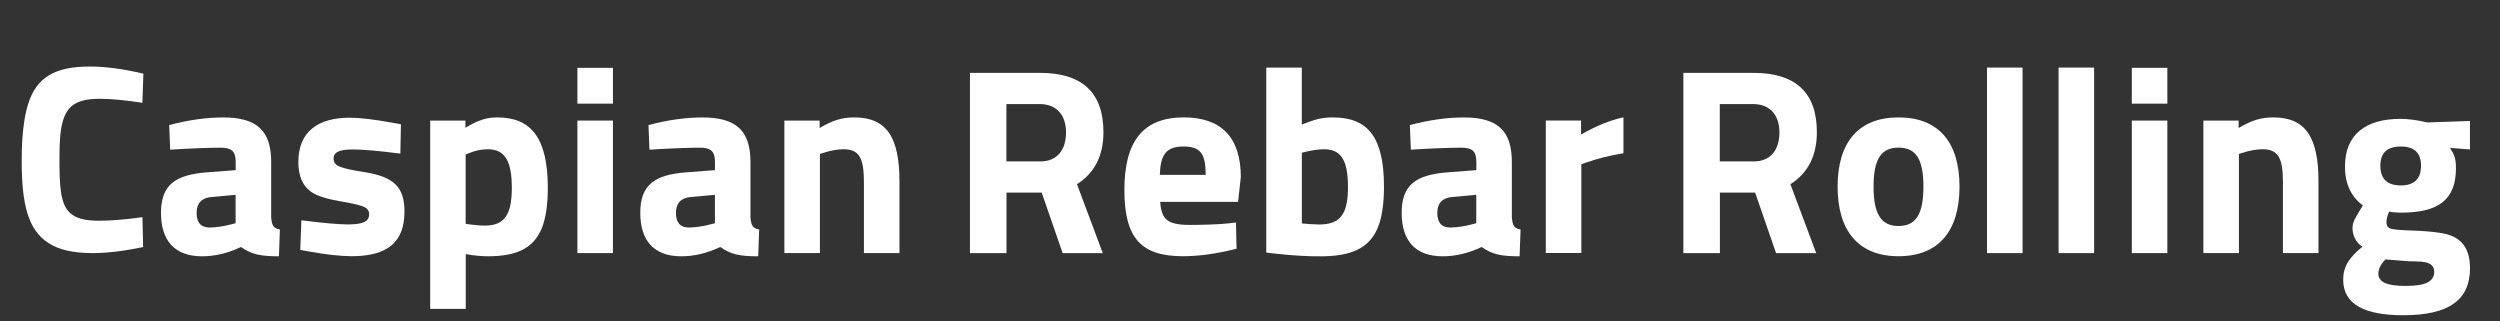 <?xml version="1.0" encoding="UTF-8"?>
<svg id="Layer_1" data-name="Layer 1" xmlns="http://www.w3.org/2000/svg" viewBox="0 0 601.53 77.29">
  <rect x="0" y="0" width="601.53" height="77.29" fill="#333333" stroke="none"/>
  <defs>
    <style>
      .cls-1 {
        fill: #fff;
      }
    </style>
  </defs>
  <path class="cls-1" d="m11.69,58.49c2.45,1.62,6,2.41,10.58,2.41,3.48,0,7.55-.49,12.17-1.45l-.17-7.2c-4.1.58-7.58.86-10.48.86-5.41,0-7.79-1.52-8.76-5.14-.49-1.8-.72-4.52-.72-8.17v-2.38c0-7.04.89-10.69,3.61-12.38,1.35-.86,3.38-1.27,6.07-1.27s6.06.31,10.27.96l.24-7c-4.77-1.14-9.08-1.72-12.94-1.72-8.43,0-12.82,2.65-14.82,9.11-1,3.24-1.52,7.75-1.52,13.55,0,10.51,1.52,16.62,6.45,19.82"/>
  <path class="cls-1" d="m76.35,46.97c1.34.58,3.1,1.03,5.24,1.41.27.04.79.14,1.58.28,2.03.38,3.52.72,4.38,1.1s1.27.96,1.27,1.83c0,1.89-1.93,2.41-5.1,2.41-2.31,0-6.06-.34-11.2-1l-.27,7.13,2.07.38c4.03.73,7.44,1.11,10.24,1.14,8.69,0,12.76-3.41,12.76-10.72,0-5.93-2.56-8.35-9.42-9.48l-2.23-.38c-1.89-.31-3.27-.69-4.14-1.07s-1.27-1-1.27-1.87c0-1.69,1.76-2.17,4.65-2.17,2.45,0,6.28.34,11.42,1l.14-7.06-2.1-.38c-4.48-.8-7.86-1.2-10.17-1.2-7.73,0-12.41,3.38-12.41,10.66,0,4.52,1.87,6.86,4.59,8"/>
  <rect class="cls-1" x="138.93" y="16.32" width="8.55" height="8.62"/>
  <rect class="cls-1" x="138.93" y="29.01" width="8.55" height="31.89"/>
  <path class="cls-1" d="m197.29,37.04l.76-.24c1.79-.58,3.38-.86,4.79-.89,3.9-.04,5.03,2.07,5.03,7.96v17.02h8.55v-17.27c0-10.48-3.03-15.37-10.86-15.37-2.9,0-5.14.65-8.35,2.55v-1.79h-8.48v31.88h8.55v-23.86h0Z"/>
  <path class="cls-1" d="m380.49,39.52l1.27-.45c2.69-.93,5.66-1.69,8.86-2.21v-8.62c-3.14.65-6.55,2.03-10.2,4.14v-3.38h-8.48v31.88h8.55v-21.37h0Z"/>
  <rect class="cls-1" x="478.1" y="16.26" width="8.55" height="44.64"/>
  <rect class="cls-1" x="495.32" y="16.26" width="8.55" height="44.64"/>
  <rect class="cls-1" x="512.94" y="16.32" width="8.55" height="8.62"/>
  <rect class="cls-1" x="512.94" y="29.01" width="8.55" height="31.89"/>
  <path class="cls-1" d="m538.72,37.04l.76-.24c1.79-.58,3.38-.86,4.79-.89,3.9-.04,5.03,2.07,5.03,7.96v17.02h8.55v-17.27c0-10.48-3.03-15.37-10.86-15.37-2.9,0-5.14.65-8.35,2.55v-1.79h-8.48v31.88h8.55v-23.86h0Z"/>
  <path class="cls-1" d="m65.25,52.21v-13.23c0-7.48-3.38-10.72-11.54-10.72-4.07,0-8.42.62-13,1.83l.24,5.93c3.34-.24,9.2-.49,12-.49s3.76.86,3.76,3.45v1.96l-6.83.52c-7.82.58-11.14,3.1-11.14,9.76s3.27,10.45,9.86,10.45c3.14,0,6.28-.76,9.38-2.24,2.58,1.8,4.72,2.24,9.13,2.24l.24-6.44c-1.52-.31-1.93-.83-2.11-3m-8.55,1.48l-.93.24c-1.93.52-3.69.76-5.31.8-2.1,0-3.14-1.18-3.14-3.52s1.2-3.62,3.59-3.83l5.79-.52v6.82Z"/>
  <path class="cls-1" d="m119.74,28.25c-2.52,0-4.45.52-7.75,2.48v-1.72h-8.48v45.3h8.55v-13.17c1.89.35,3.72.52,5.41.52,6.89,0,10.92-1.96,12.89-6.75.96-2.38,1.45-5.62,1.45-9.69,0-11.83-3.9-16.96-12.07-16.96m-3.11,26.02c-1.14,0-2.69-.14-4.59-.42v-16.68l.76-.31c1.55-.65,3.11-.96,4.59-.96,4.1,0,5.76,2.83,5.76,9.31s-1.8,9.07-6.52,9.07"/>
  <path class="cls-1" d="m180.57,52.21v-13.23c0-7.48-3.38-10.72-11.54-10.72-4.07,0-8.42.62-13,1.83l.24,5.93c3.34-.24,9.2-.49,12-.49s3.76.86,3.76,3.45v1.96l-6.83.52c-7.82.58-11.14,3.1-11.14,9.76s3.27,10.45,9.86,10.45c3.14,0,6.27-.76,9.38-2.24,2.58,1.8,4.72,2.24,9.13,2.24l.24-6.44c-1.52-.31-1.93-.83-2.11-3m-8.54,1.48l-.93.24c-1.93.52-3.69.76-5.31.8-2.1,0-3.14-1.18-3.14-3.52s1.2-3.62,3.59-3.83l5.79-.52v6.82Z"/>
  <path class="cls-1" d="m265.5,31.8c0-9.51-5.1-14.27-15.3-14.27h-16.82v43.37h8.79v-14.55h8.48l5.03,14.55h9.66l-6.21-16.58c4.24-2.69,6.37-6.86,6.37-12.52m-15.18,7.03h-8.17v-13.79h8.03c4,0,6.32,2.58,6.32,6.83s-2.18,6.97-6.17,6.97"/>
  <path class="cls-1" d="m298.56,42.66c0-9.62-4.72-14.41-13.72-14.41-9.79,0-14.3,5.72-14.3,17.47s4.17,15.93,14.1,15.93c3.79,0,8.1-.58,12.89-1.8l-.14-6.31-1.76.2c-1.79.24-6.55.38-9.34.38-3.55,0-5.41-.58-6.31-2.14-.45-.8-.73-1.93-.83-3.41h18.75l.65-5.93h0Zm-19.48-.58c.11-4.93,1.58-6.83,5.68-6.83s5.34,1.73,5.34,6.83h-11.03Z"/>
  <path class="cls-1" d="m320.75,28.25c-2.72,0-4.3.45-7.52,1.72v-13.71h-8.55v44.51l2.42.28c4.1.45,7.69.65,10.72.62,7.41,0,11.69-2.03,13.69-6.9,1-2.41,1.49-5.68,1.49-9.86,0-11.86-3.83-16.65-12.24-16.65m-3.45,25.74c-1,0-2.34-.07-4.07-.24v-17.02c2.18-.55,3.94-.83,5.34-.83,4,0,5.76,2.52,5.76,9.04s-1.76,9.07-7.04,9.07"/>
  <path class="cls-1" d="m363.77,52.21v-13.23c0-7.48-3.38-10.72-11.54-10.72-4.07,0-8.42.62-13,1.83l.24,5.93c3.34-.24,9.2-.49,12-.49s3.76.86,3.76,3.45v1.96l-6.83.52c-7.82.58-11.14,3.1-11.14,9.76s3.27,10.45,9.86,10.45c3.14,0,6.27-.76,9.38-2.24,2.58,1.8,4.72,2.24,9.13,2.24l.24-6.44c-1.52-.31-1.93-.83-2.11-3m-8.55,1.48l-.93.24c-1.93.52-3.69.76-5.31.8-2.1,0-3.14-1.18-3.14-3.52s1.2-3.62,3.59-3.83l5.79-.52v6.82Z"/>
  <path class="cls-1" d="m437.16,31.8c0-9.51-5.1-14.27-15.3-14.27h-16.82v43.37h8.79v-14.55h8.48l5.03,14.55h9.66l-6.21-16.58c4.24-2.69,6.37-6.86,6.37-12.52m-15.19,7.03h-8.17v-13.79h8.03c4,0,6.32,2.58,6.32,6.83s-2.18,6.97-6.17,6.97"/>
  <path class="cls-1" d="m456.8,28.25c-9.62,0-14.65,6-14.65,16.65s5.03,16.75,14.65,16.75,14.68-6.03,14.68-16.75-5.07-16.65-14.68-16.65m0,26.13c-4.1,0-6-2.76-6-9.48s1.89-9.38,6-9.38,6,2.62,6,9.38-1.89,9.48-6,9.48"/>
  <path class="cls-1" d="m594.32,29.11l-10.27.35c-2.52-.58-4.65-.86-6.44-.86-8.42,0-13.38,3.76-13.38,11.49,0,4.1,1.45,7.21,4.3,9.35-1,1.62-1.69,2.76-2,3.41-.31.69-.49,1.35-.49,2,0,1.79.83,3.52,2.38,4.52-3.17,2.58-4.62,4.76-4.62,7.93,0,6.03,5.34,8.55,14.45,8.55,10.86,0,16.06-3.59,16.06-11.31,0-5-2.24-7.44-6.1-8.31-1.93-.41-4.55-.65-7.83-.76-2.38-.07-3.99-.2-4.86-.38-.86-.17-1.31-.69-1.31-1.58,0-.73.2-1.58.65-2.62.65.17,1.65.27,2.93.27,8.82,0,13.14-3.03,13.14-10.65,0-2.24-.31-3.14-1.42-4.93l4.79.38v-6.83h0Zm-14.62,33.75c2.27.14,6.01-.35,6.01,2.56,0,1.14-.55,2-1.62,2.55-1.07.55-2.83.83-5.28.83-2.21,0-3.86-.24-4.93-.69-1.07-.49-1.62-1.24-1.62-2.24,0-1.14.58-2.31,1.72-3.45l5.72.45h0Zm-2.03-18.24c-3.27,0-4.93-1.58-4.93-4.72s1.65-4.65,4.93-4.65,4.86,1.55,4.86,4.65-1.62,4.72-4.86,4.72"/>
</svg>